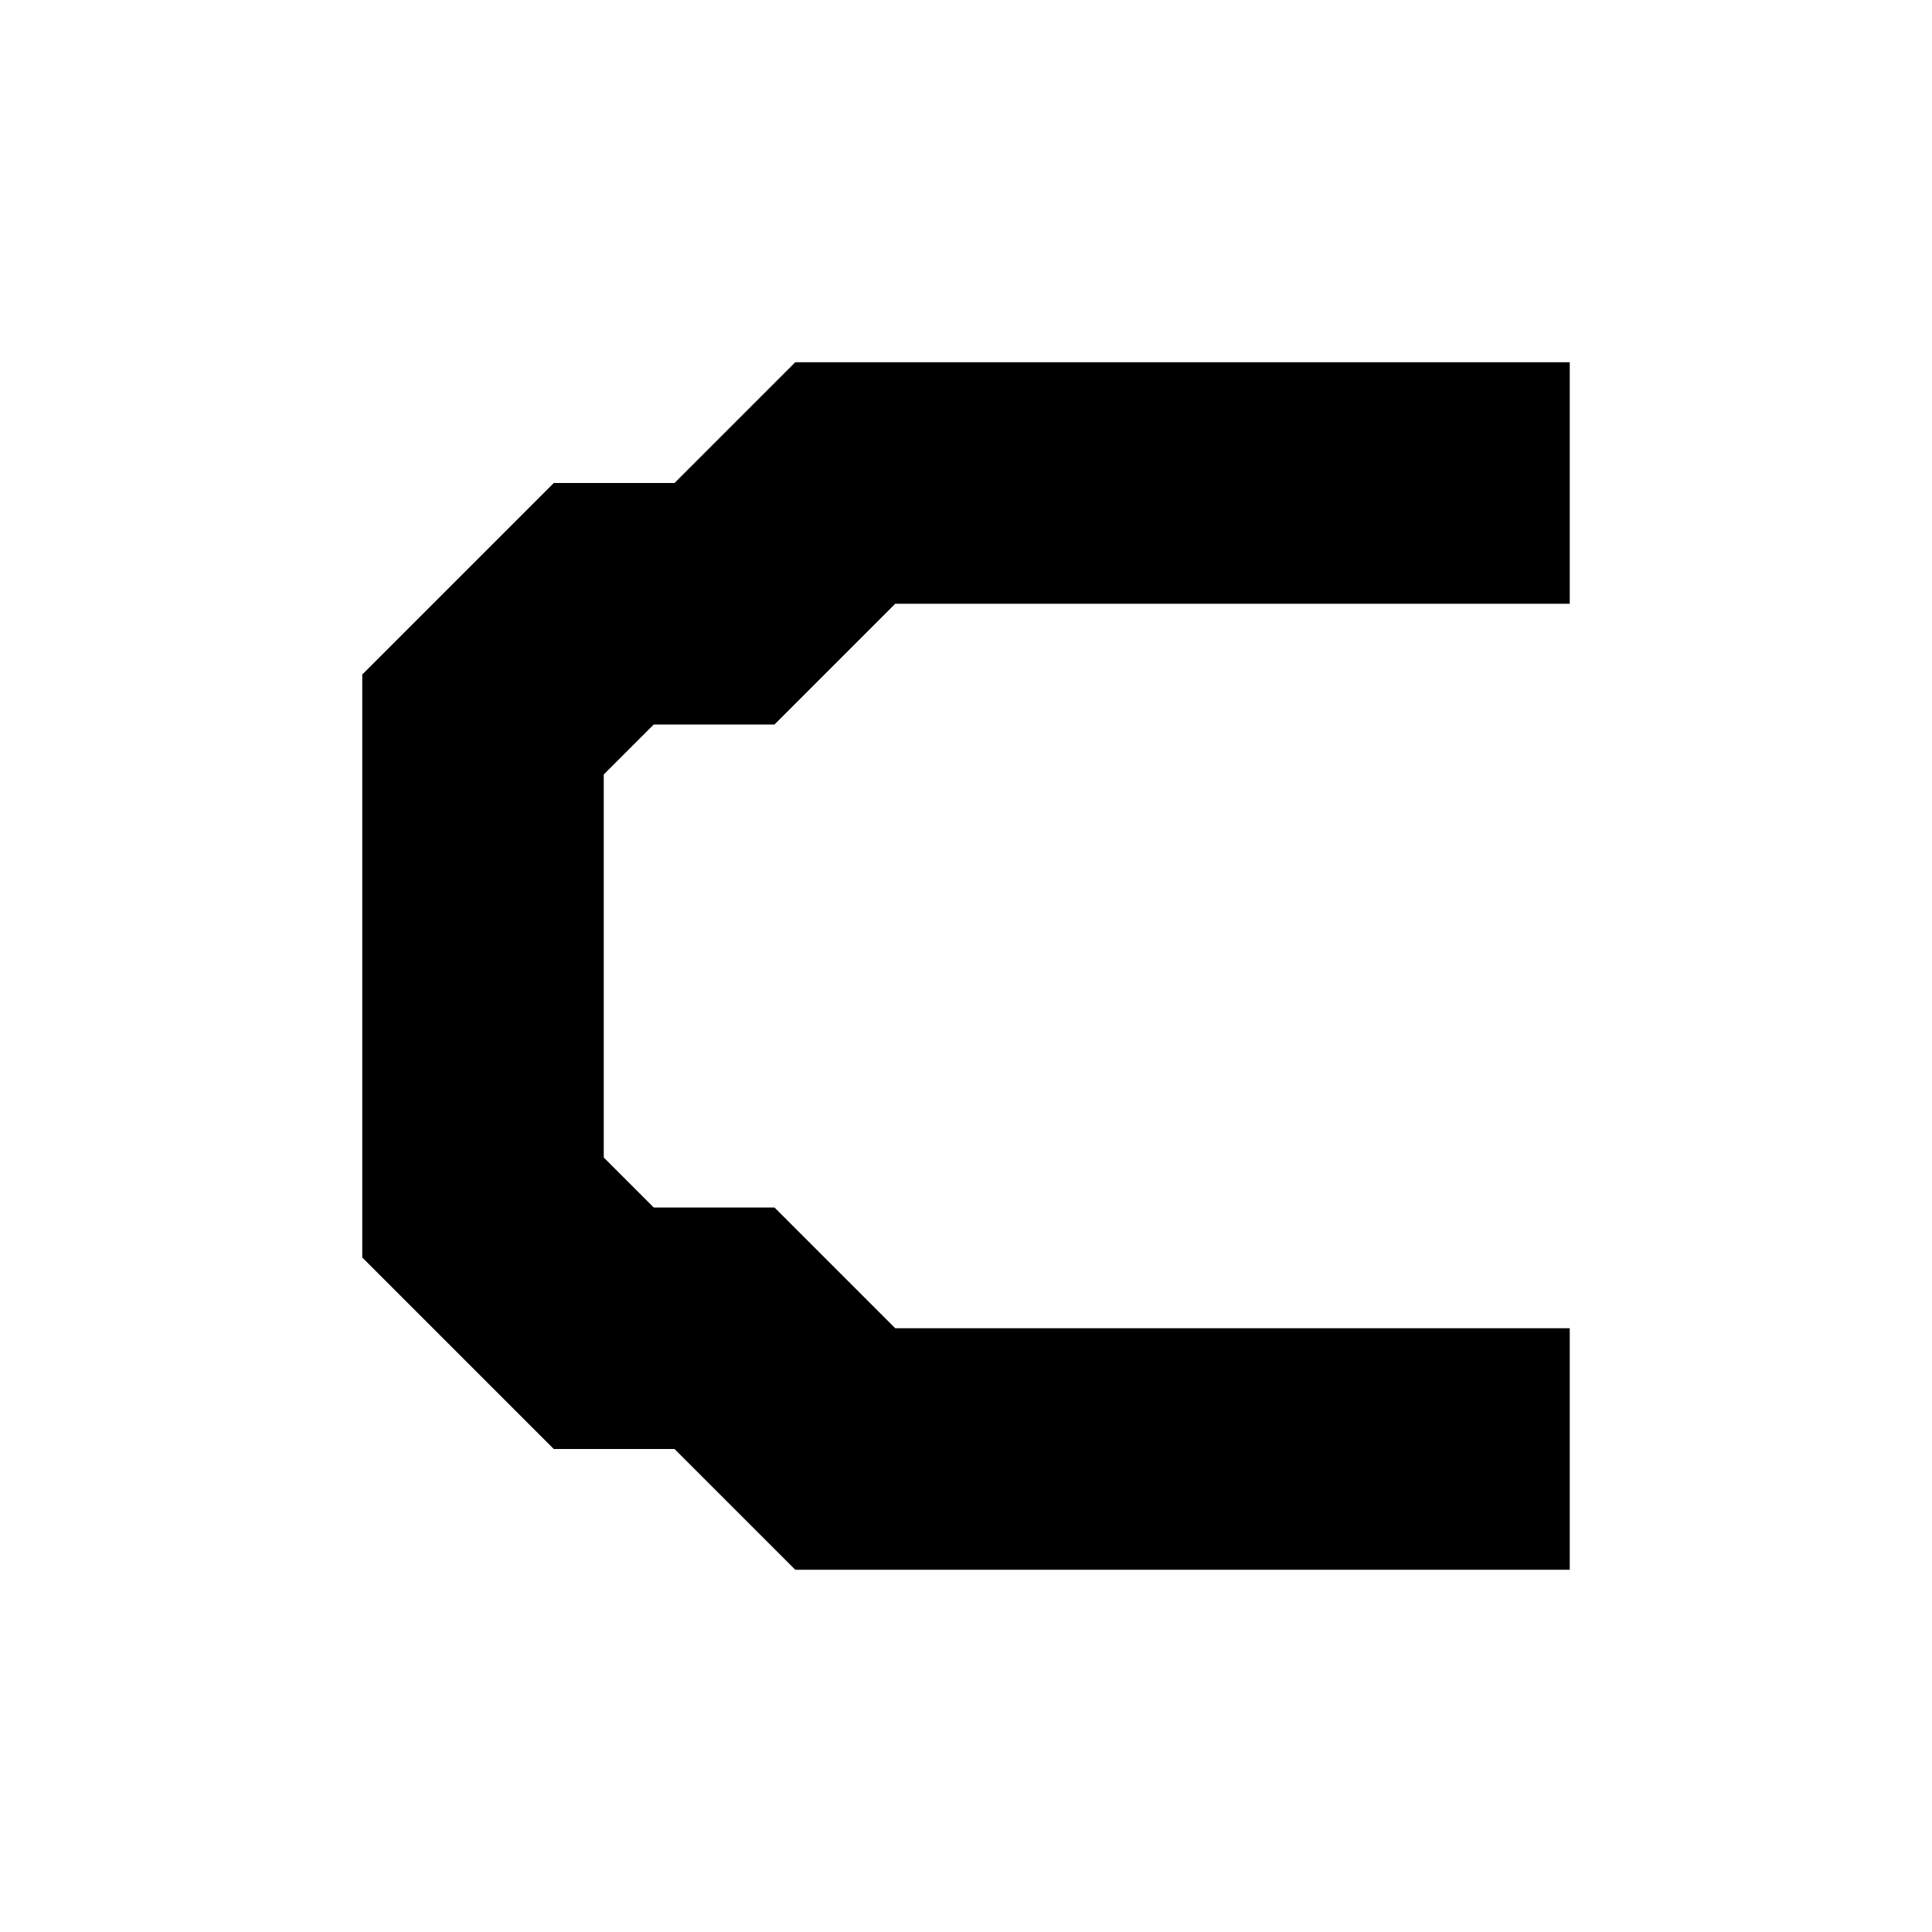 <svg width="32" height="32" viewBox="0 0 32 32" fill="none" xmlns="http://www.w3.org/2000/svg">
<style>
  path {
	fill: #000;
  }
  @media (prefers-color-scheme: dark) {
	path { fill: #FFF; }
  }
</style>
<path d="M26 6V10H14.828L12.828 12H10.828L10 12.828V19.172L10.828 20H12.828L14.828 22H26V26H13.172L11.172 24H9.172L6 20.828V11.172L9.172 8H11.172L13.172 6H26Z" fill="black"/>
</svg>
